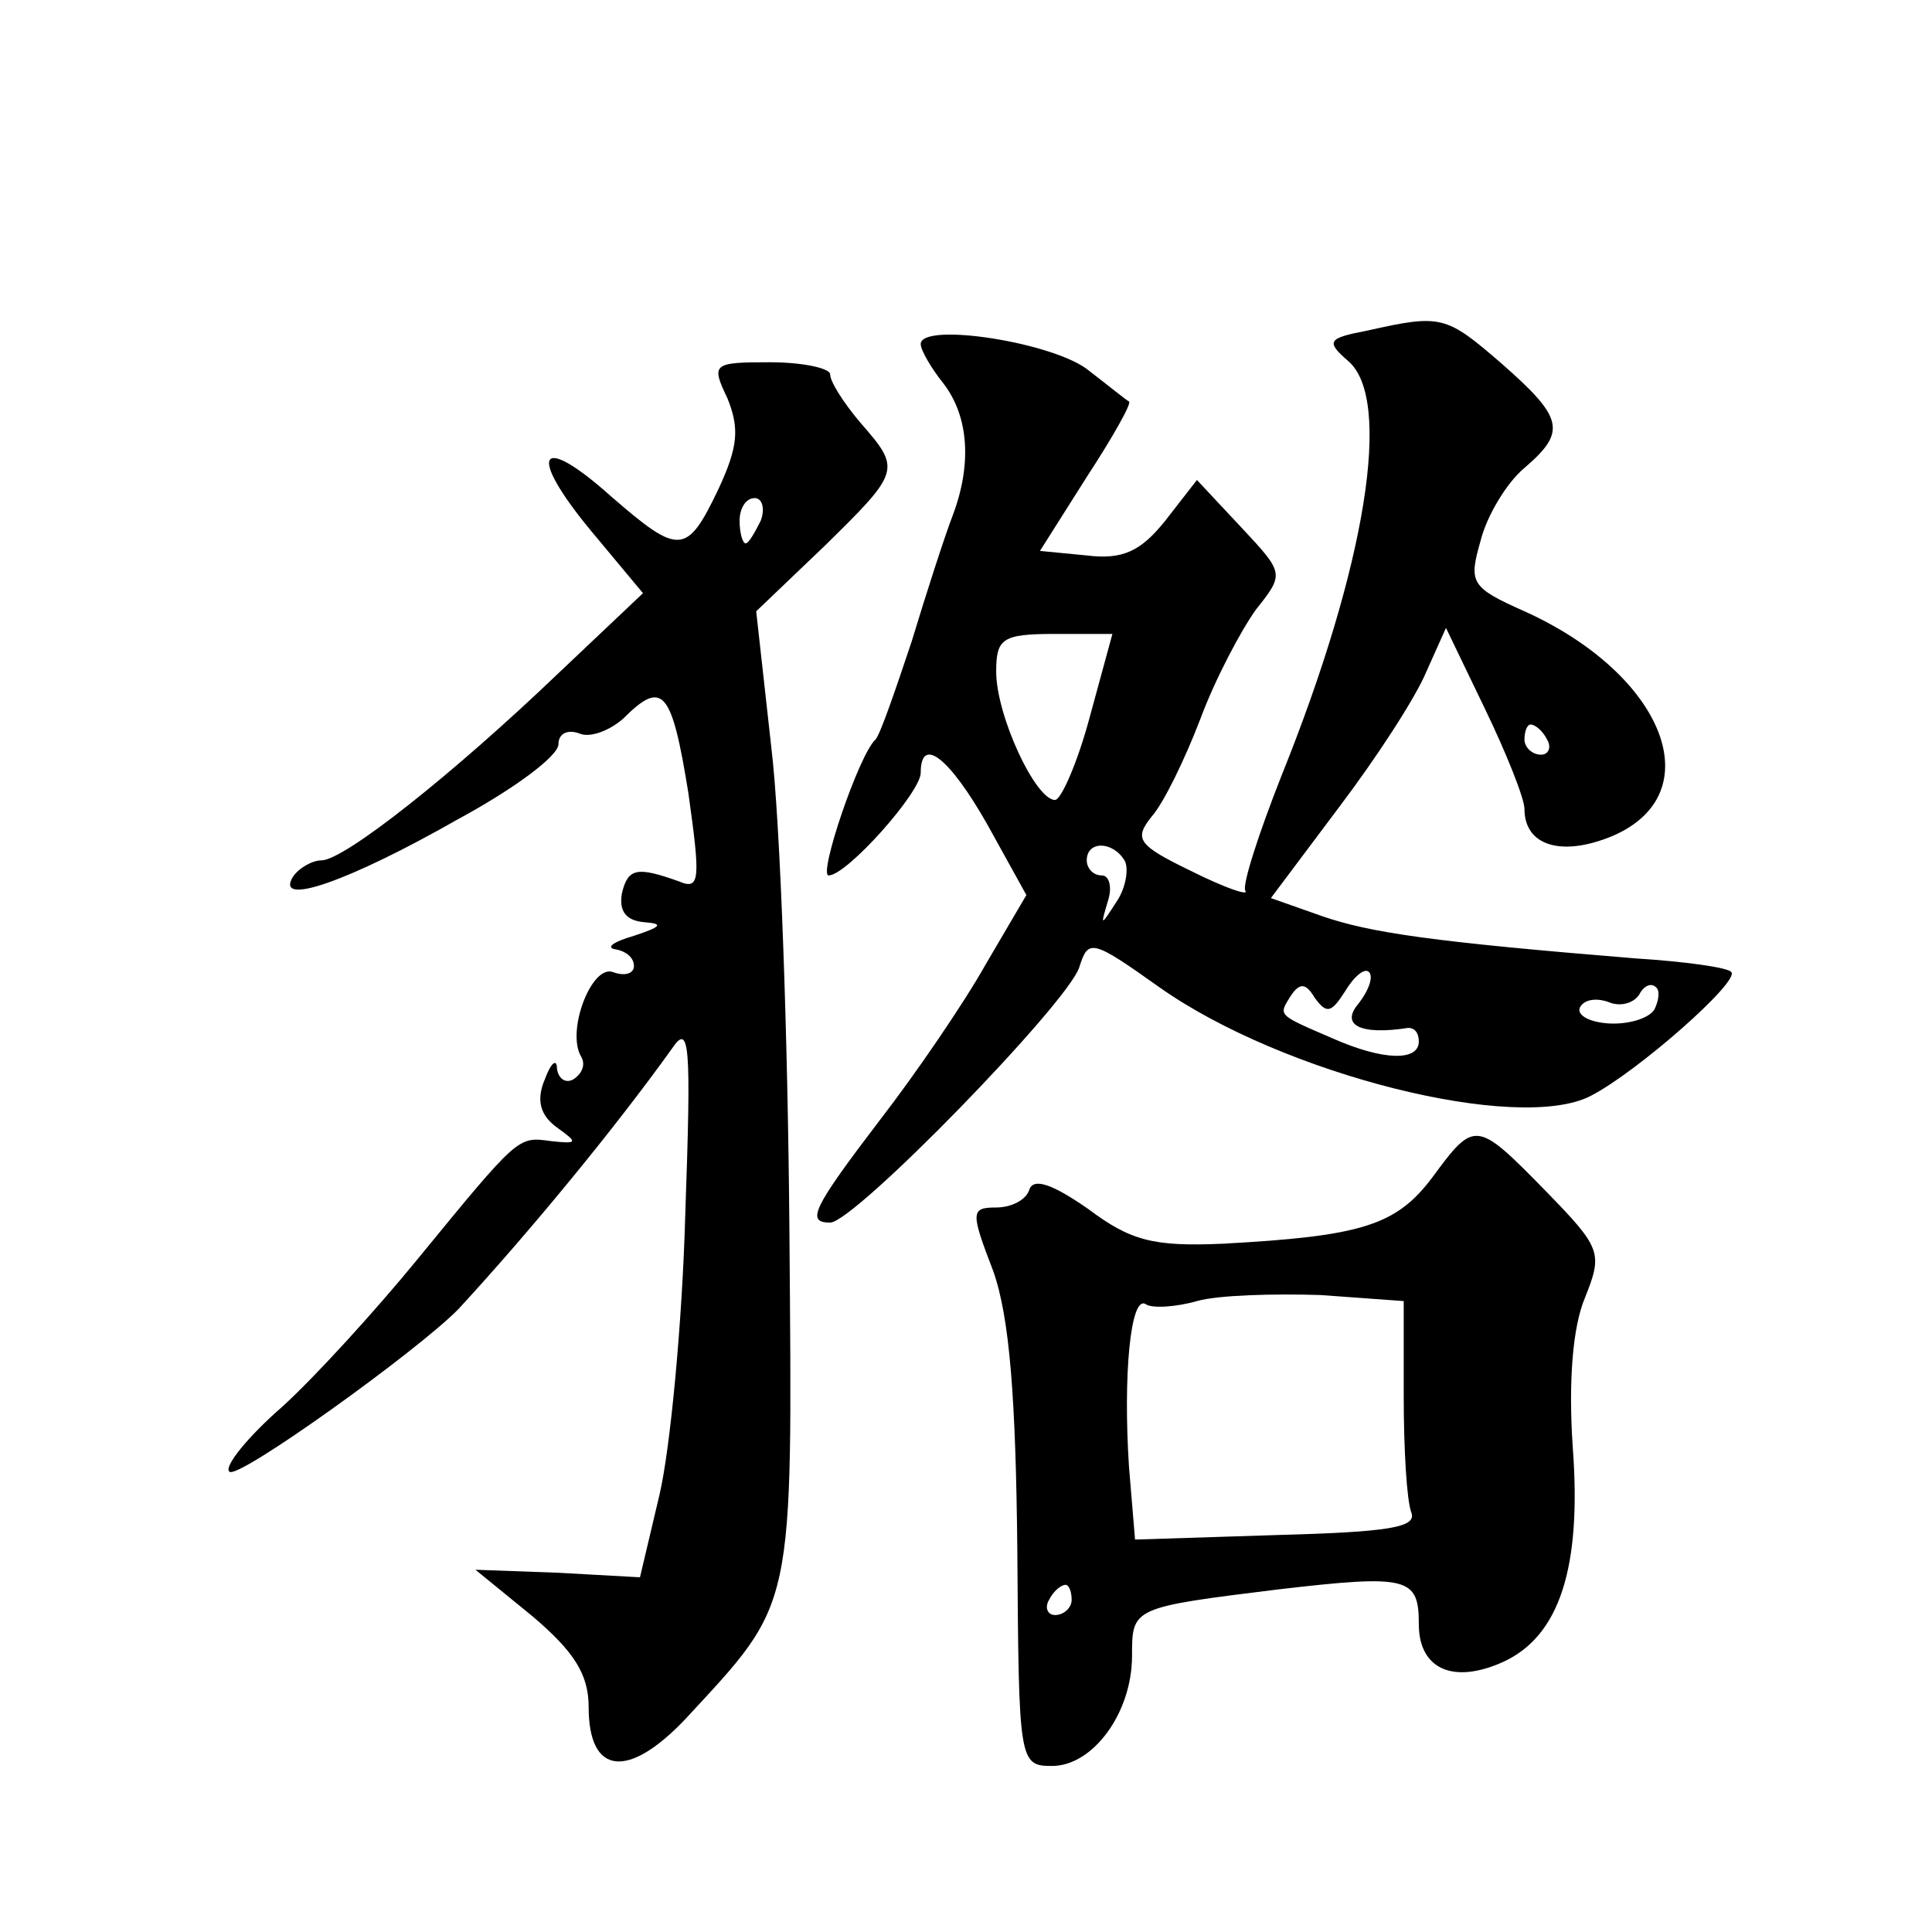 <?xml version="1.0" standalone="no"?>
<!DOCTYPE svg PUBLIC "-//W3C//DTD SVG 20010904//EN"
 "http://www.w3.org/TR/2001/REC-SVG-20010904/DTD/svg10.dtd">
<svg version="1.0" xmlns="http://www.w3.org/2000/svg"
 width="128pt" height="128pt" viewBox="0 0 128 128"
 preserveAspectRatio="xMidYMid meet">
<g transform="translate(0,128) scale(0.1,-0.1)"
fill="#0" stroke="none">
<path d="M906 1061 c-26 -5 -28 -7 -13 -20 30 -25 12 -136 -44 -275 -15 -38 -26
-72 -24 -76 3 -4 -14 2 -36 13 -35 17 -38 21 -26 36 8 9 22 38 32 64 10 27 27 59
37 73 19 24 19 24 -10 55 l-29 31 -21 -27 c-16 -20 -28 -26 -52 -23 l-31 3 31 49
c17 26 30 49 28 50 -2 1 -13 10 -26 20 -22 19 -112 33 -112 18 0 -4 7 -16 15 -26
17 -22 19 -54 6 -88 -5 -13 -17 -50 -27 -83 -11 -33 -21 -62 -24 -65 -11 -10 -38
-90 -31 -90 12 0 61 55 61 68 0 25 19 10 44 -34 l26 -47 -27 -46 c-14 -25 -46 -72
-70 -103 -45 -59 -49 -68 -33 -68 16 0 157 145 165 169 6 19 8 19 53 -13 82 -58
238 -97 286 -72 31 16 99 76 93 82 -2 3 -31 7 -63 9 -135 11 -176 17 -208 28 l-34
12 45 60 c25 33 51 73 58 90 l13 29 26 -54 c14 -29 26 -59 26 -66 0 -24 24 -32
58 -18 66 28 35 107 -58 149 -36 16 -37 19 -29 47 4 16 17 38 29 48 28 24 26 33
-15 69 -37 32 -40 33 -89 22z m-184 -256 c-8 -30 -19 -55 -23 -55 -13 0 -39 56
-39 85 0 22 4 25 39 25 l38 0 -15 -55z m303 -15 c3 -5 1 -10 -4 -10 -6 0 -11 5
-11 10 0 6 2 10 4 10 3 0 8 -4 11 -10z m-280 -80 c3 -5 1 -18 -5 -27 -11 -17 -11
-17 -6 0 3 9 1 17 -4 17 -6 0 -10 5 -10 10 0 13 17 13 25 0z m155 -95 c-12 -14
1 -21 33 -16 4 0 7 -3 7 -9 0 -13 -23 -13 -57 2 -37 16 -36 15 -28 28 6 9 10 9
16 -1 8 -11 11 -10 20 4 6 10 13 16 16 13 3 -3 0 -12 -7 -21z m196 -4 c-4 -6 -18
-10 -31 -9 -13 1 -21 6 -18 11 3 5 11 6 19 3 7 -3 16 -1 20 5 3 6 8 8 11 5 3 -2
2 -9 -1 -15z M482 1016 c8 -20 7 -32 -6 -60 -21 -44 -26 -44 -71 -5 -48 43 -56
29 -14 -22 l35 -42 -56 -53 c-70 -67 -142 -124 -157 -124 -6 0 -15 -5 -19 -11 -12
-20 37 -3 109 38 37 20 67 42 67 50 0 7 6 10 14 7 7 -3 20 2 29 10 26 26 32 19
43 -49 8 -57 8 -65 -6 -59 -28 10 -34 9 -38 -8 -2 -12 3 -18 15 -19 13 -1 11 -3
-7 -9 -14 -4 -19 -8 -12 -9 6 -1 12 -5 12 -11 0 -5 -6 -7 -14 -4 -14 5 -31 -39
-21 -56 3 -5 1 -11 -5 -15 -5 -3 -10 0 -11 7 0 7 -4 4 -8 -7 -6 -14 -3 -24 8 -32
14 -10 14 -11 -4 -9 -22 3 -21 4 -89 -79 -27 -33 -67 -77 -89 -97 -23 -20 -39 -40
-35 -43 5 -6 126 81 152 108 47 51 103 119 141 172 12 18 13 4 9 -110 -2 -72 -10
-155 -17 -185 l-13 -55 -54 3 -55 2 38 -31 c27 -23 37 -38 37 -60 0 -45 26 -48
64 -8 73 79 71 69 69 324 -1 127 -6 271 -12 320 l-10 90 45 43 c51 50 51 51 24
82 -11 13 -20 27 -20 32 0 4 -18 8 -40 8 -38 0 -39 -1 -28 -24z m22 -81 c-4 -8
-8 -15 -10 -15 -2 0 -4 7 -4 15 0 8 4 15 10 15 5 0 7 -7 4 -15z M949 500 c-24 -32
-47 -39 -139 -44 -46 -2 -61 2 -89 23 -23 16 -36 21 -39 13 -2 -7 -12 -12 -22 -12
-17 0 -17 -3 -2 -42 11 -31 15 -85 16 -185 1 -140 1 -143 23 -143 27 0 53 35 53
73 0 32 0 32 97 44 86 10 93 8 93 -23 0 -30 23 -40 56 -25 37 17 52 62 46 142 -3
44 0 80 8 99 12 30 11 33 -26 71 -46 47 -47 47 -75 9z m-19 -145 c0 -35 2 -69 5
-77 4 -10 -15 -13 -89 -15 l-94 -3 -4 48 c-4 61 1 114 11 108 4 -3 20 -2 34 2 14
4 51 5 82 4 l55 -4 0 -63z m-220 -135 c0 -5 -5 -10 -11 -10 -5 0 -7 5 -4 10 3 6
8 10 11 10 2 0 4 -4 4 -10z"/>
</g>
</svg>
